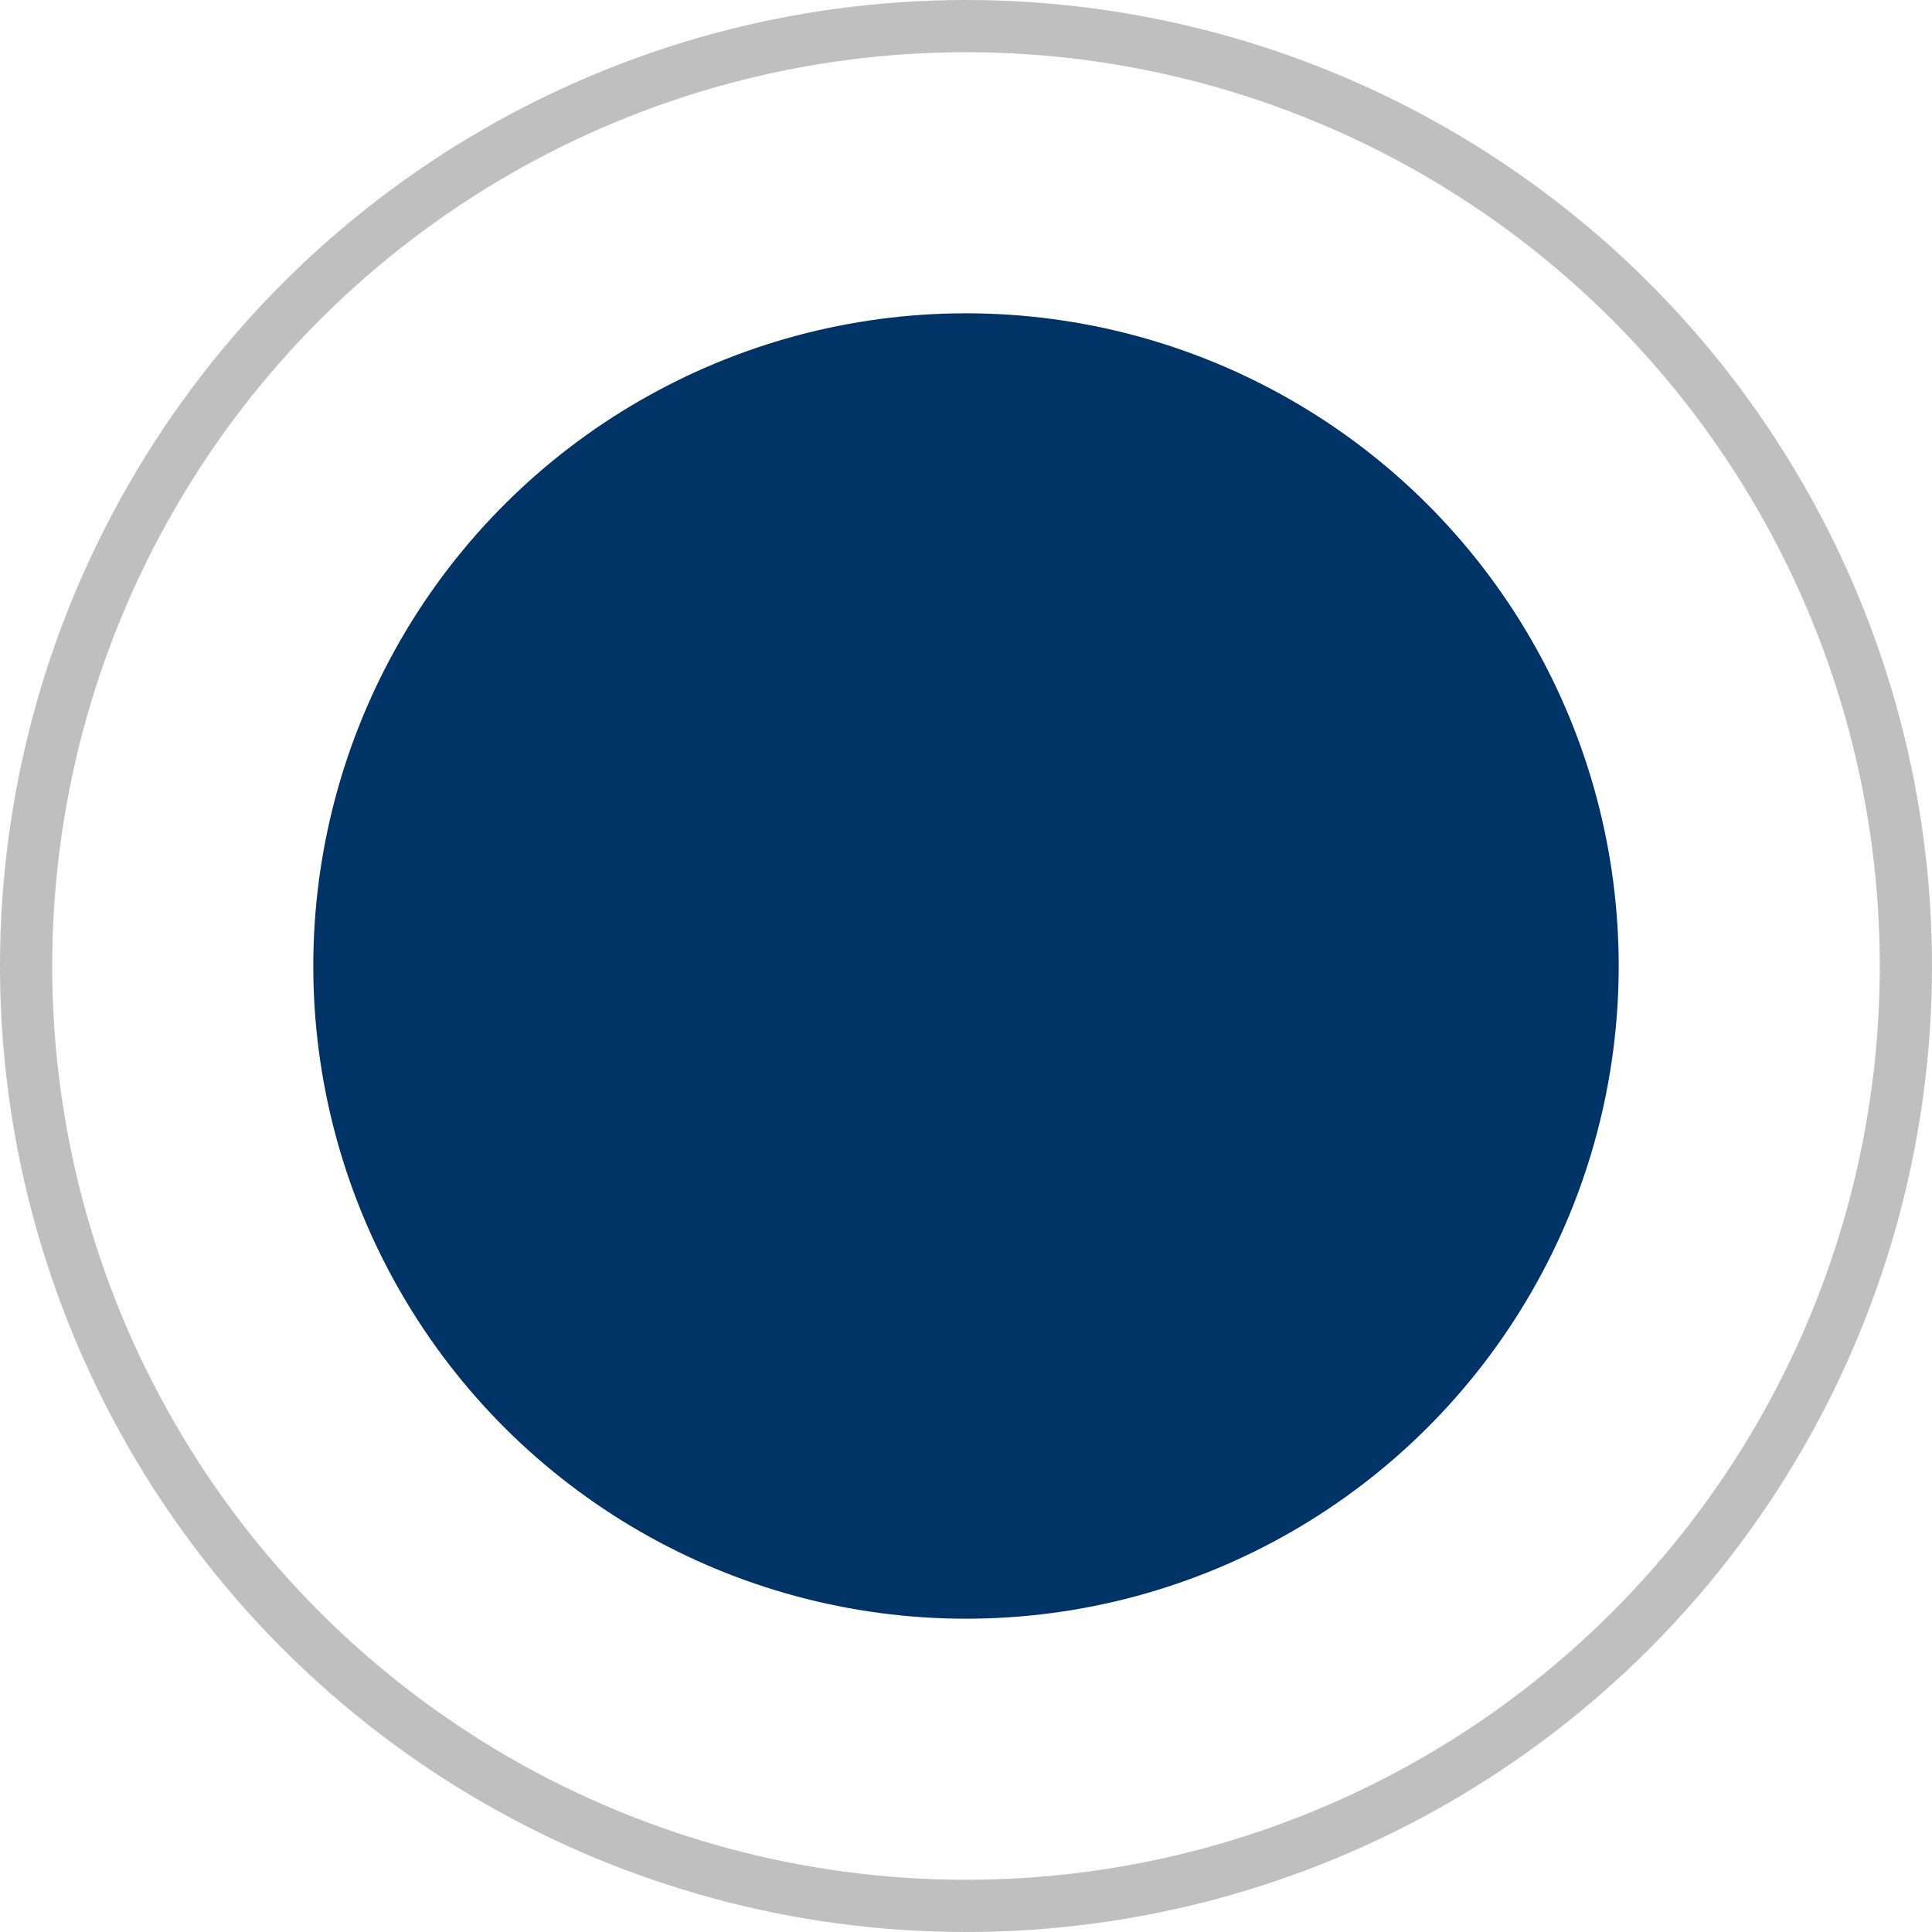 <?xml version="1.0" encoding="UTF-8"?> <svg xmlns="http://www.w3.org/2000/svg" width="37" height="37" viewBox="0 0 37 37" fill="none"><circle cx="18.5" cy="18.5" r="18" transform="rotate(-90 18.5 18.5)" stroke="#BFBFBF"></circle><circle cx="18.5" cy="18.5" r="12.5" transform="rotate(-90 18.5 18.5)" fill="#003466"></circle></svg> 
